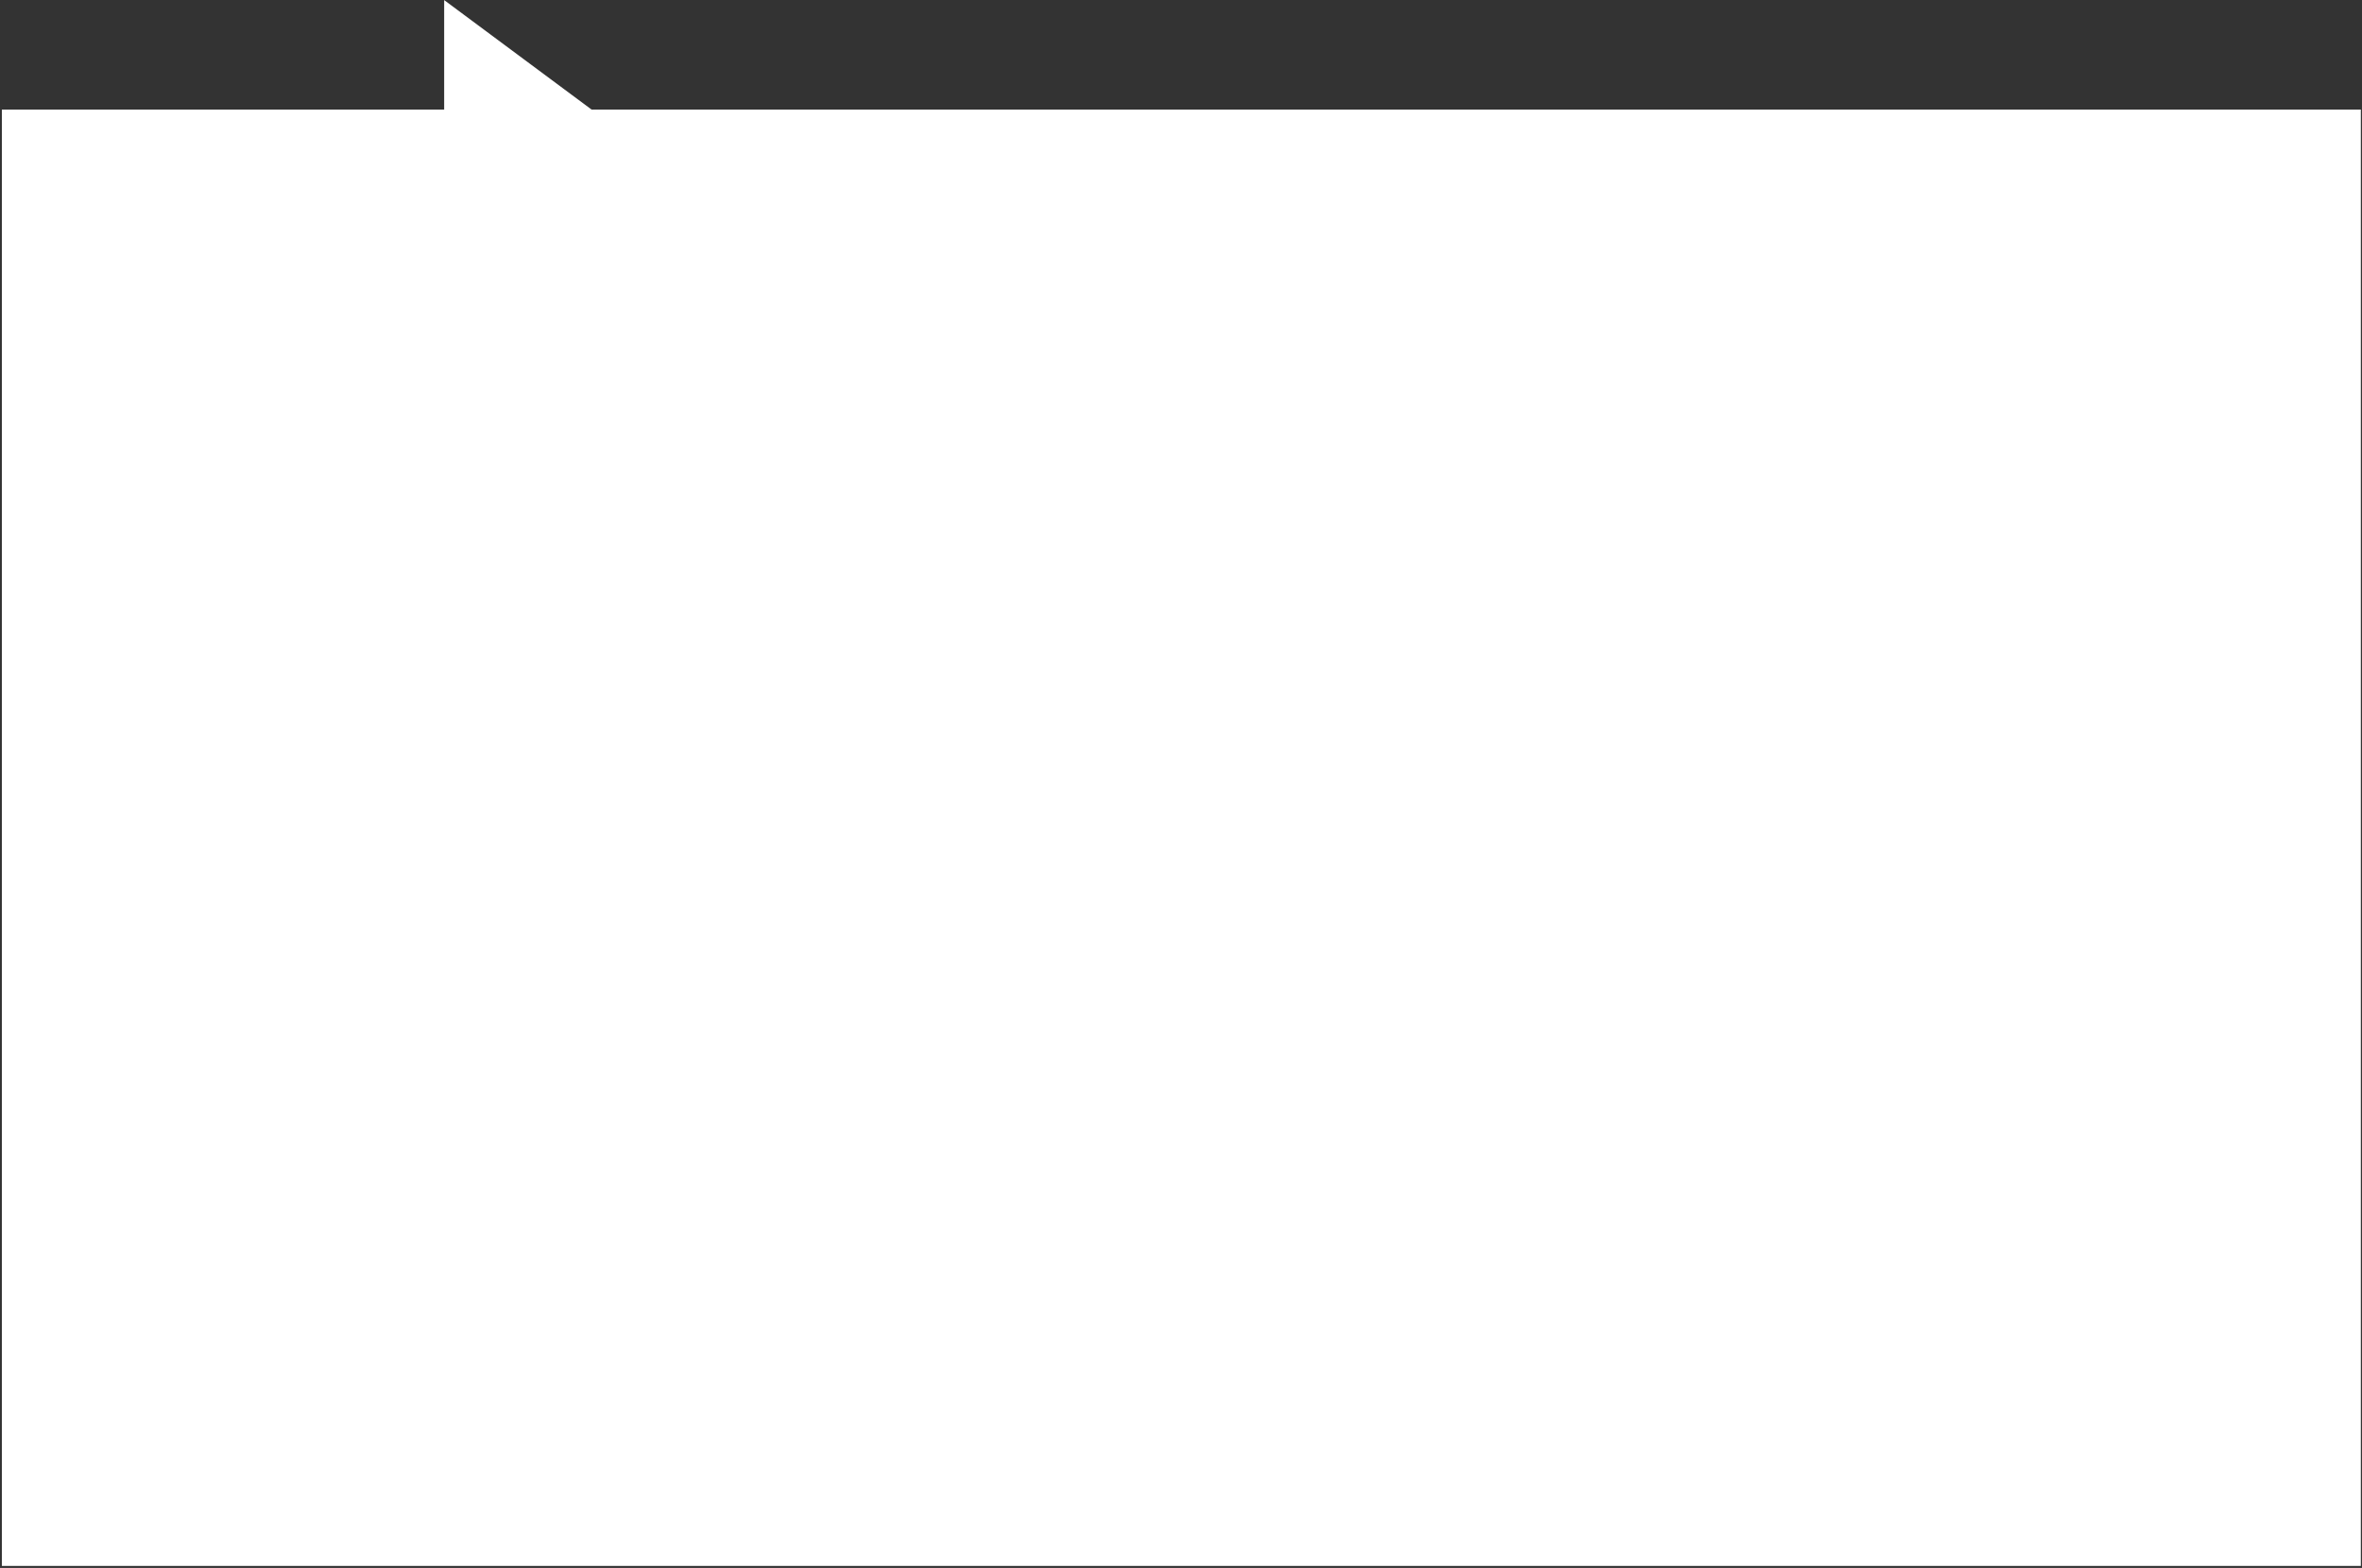 <?xml version="1.0" encoding="UTF-8"?> <svg xmlns="http://www.w3.org/2000/svg" width="619" height="411" viewBox="0 0 619 411" fill="none"><rect x="0" y="0" width="619" height="411" fill="#333333" stroke="none"/> <path d="M618.697 28.725H155.039L116.401 0.022V28.725H0.487V410.47H618.697V28.725Z" fill="white"></path> </svg> 